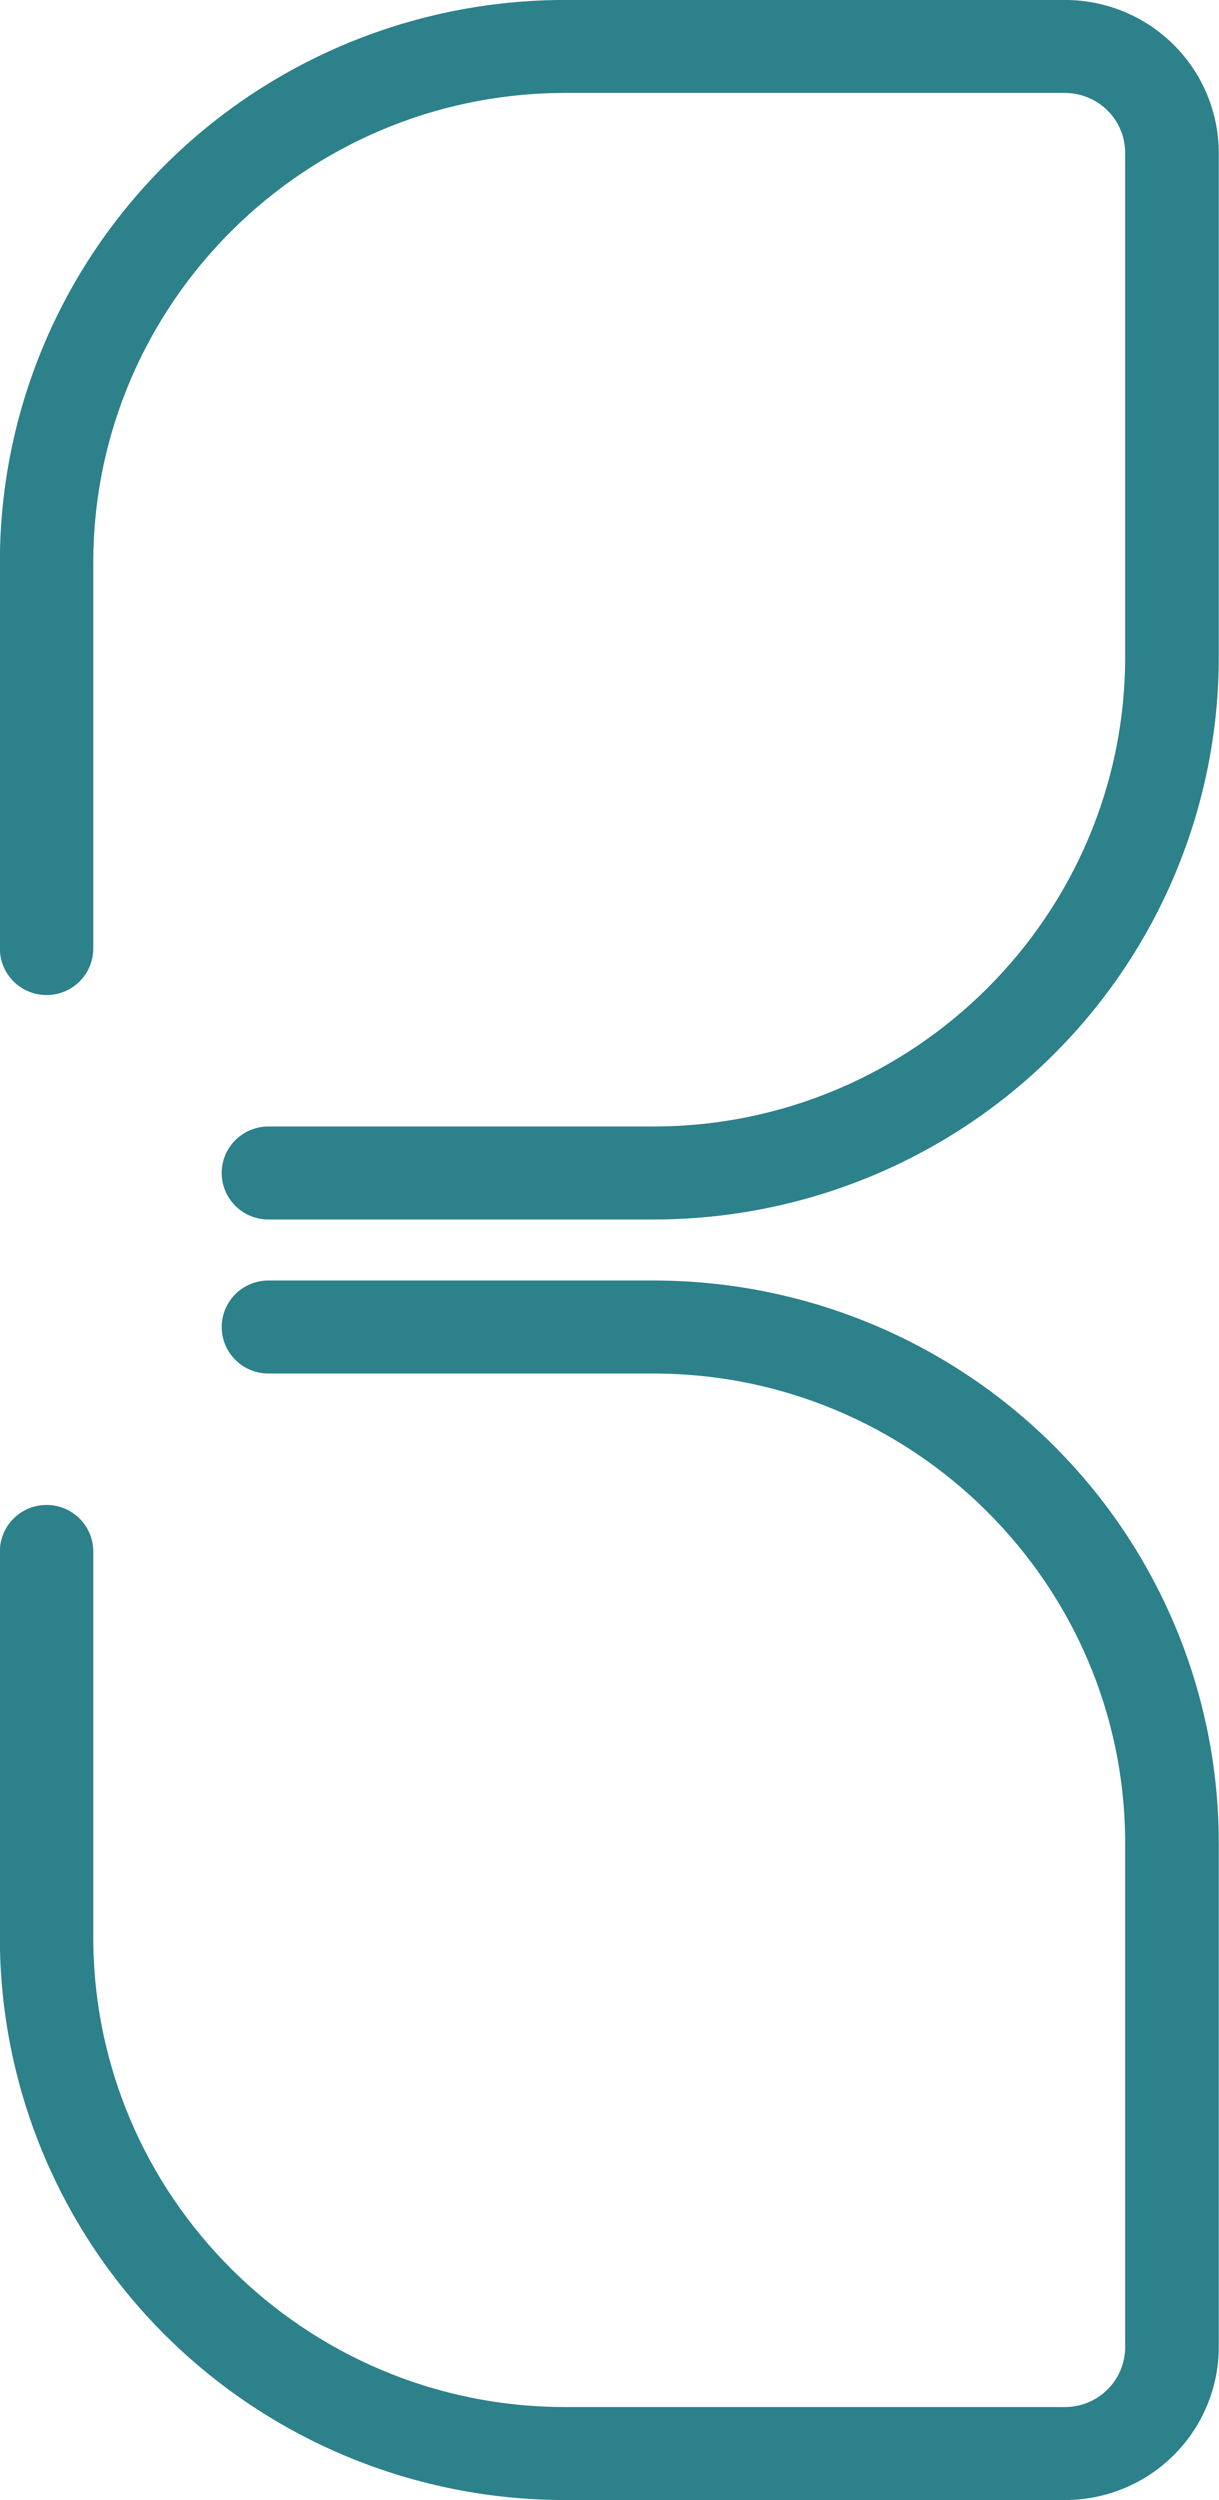<svg width="40" height="82" viewBox="0 0 40 82" fill="none" xmlns="http://www.w3.org/2000/svg">
  <g clip-path="url(#clip0_1684_3022)">
    <path
      d="M-0.004 18.459V31.113C-0.004 31.517 0.157 31.905 0.445 32.191C0.732 32.477 1.122 32.638 1.528 32.638C1.935 32.638 2.325 32.477 2.612 32.191C2.899 31.905 3.061 31.517 3.061 31.113V18.459C3.061 9.962 10.007 3.049 18.546 3.049H34.953C35.475 3.051 35.976 3.259 36.345 3.627C36.713 3.995 36.921 4.494 36.921 5.014V21.54C36.921 30.036 29.974 36.949 21.436 36.949H8.849C8.644 36.943 8.44 36.979 8.25 37.053C8.059 37.127 7.885 37.239 7.738 37.381C7.592 37.523 7.475 37.693 7.395 37.881C7.316 38.069 7.275 38.27 7.275 38.474C7.275 38.678 7.316 38.88 7.395 39.067C7.475 39.255 7.592 39.425 7.738 39.567C7.885 39.709 8.059 39.821 8.25 39.895C8.44 39.969 8.644 40.005 8.849 39.999H21.441C23.878 40.001 26.291 39.525 28.543 38.598C30.794 37.671 32.84 36.312 34.563 34.597C36.286 32.883 37.653 30.847 38.584 28.606C39.516 26.366 39.994 23.965 39.992 21.54V5.014C39.99 3.684 39.459 2.41 38.514 1.47C37.57 0.53 36.289 0.001 34.953 -0.001H18.546C16.109 -0.002 13.696 0.474 11.445 1.401C9.193 2.328 7.147 3.688 5.425 5.402C3.702 7.117 2.335 9.152 1.404 11.393C0.472 13.633 -0.006 16.034 -0.004 18.459Z"
      fill="#2C818A" />
  </g>
  <g clip-path="url(#clip1_1684_3022)">
    <path
      d="M-0.004 63.541V50.887C-0.004 50.483 0.157 50.095 0.445 49.809C0.732 49.523 1.122 49.362 1.528 49.362C1.935 49.362 2.325 49.523 2.612 49.809C2.899 50.095 3.061 50.483 3.061 50.887V63.541C3.061 72.038 10.007 78.951 18.546 78.951H34.953C35.475 78.949 35.976 78.741 36.345 78.373C36.713 78.005 36.921 77.506 36.921 76.986V60.46C36.921 51.964 29.974 45.051 21.436 45.051H8.849C8.644 45.057 8.44 45.021 8.25 44.947C8.059 44.873 7.885 44.761 7.738 44.619C7.592 44.477 7.475 44.307 7.395 44.119C7.316 43.931 7.275 43.73 7.275 43.526C7.275 43.322 7.316 43.12 7.395 42.933C7.475 42.745 7.592 42.575 7.738 42.433C7.885 42.291 8.059 42.179 8.25 42.105C8.44 42.031 8.644 41.995 8.849 42.001H21.441C23.878 41.999 26.291 42.475 28.543 43.402C30.794 44.329 32.84 45.688 34.563 47.403C36.286 49.117 37.653 51.153 38.584 53.394C39.516 55.634 39.994 58.035 39.992 60.46V76.986C39.99 78.316 39.459 79.59 38.514 80.53C37.57 81.47 36.289 81.999 34.953 82.001H18.546C16.109 82.002 13.696 81.526 11.445 80.599C9.193 79.672 7.147 78.312 5.425 76.598C3.702 74.883 2.335 72.848 1.404 70.607C0.472 68.367 -0.006 65.966 -0.004 63.541Z"
      fill="#2C818A" />
  </g>
  <defs>
    <clipPath id="clip0_1684_3022">
      <rect width="40" height="39.996" fill="white" transform="matrix(0 -1 -1 0 39.996 40)" />
    </clipPath>
    <clipPath id="clip1_1684_3022">
      <rect width="40" height="39.996" fill="white" transform="matrix(0 1 -1 0 39.996 42)" />
    </clipPath>
  </defs>
</svg>